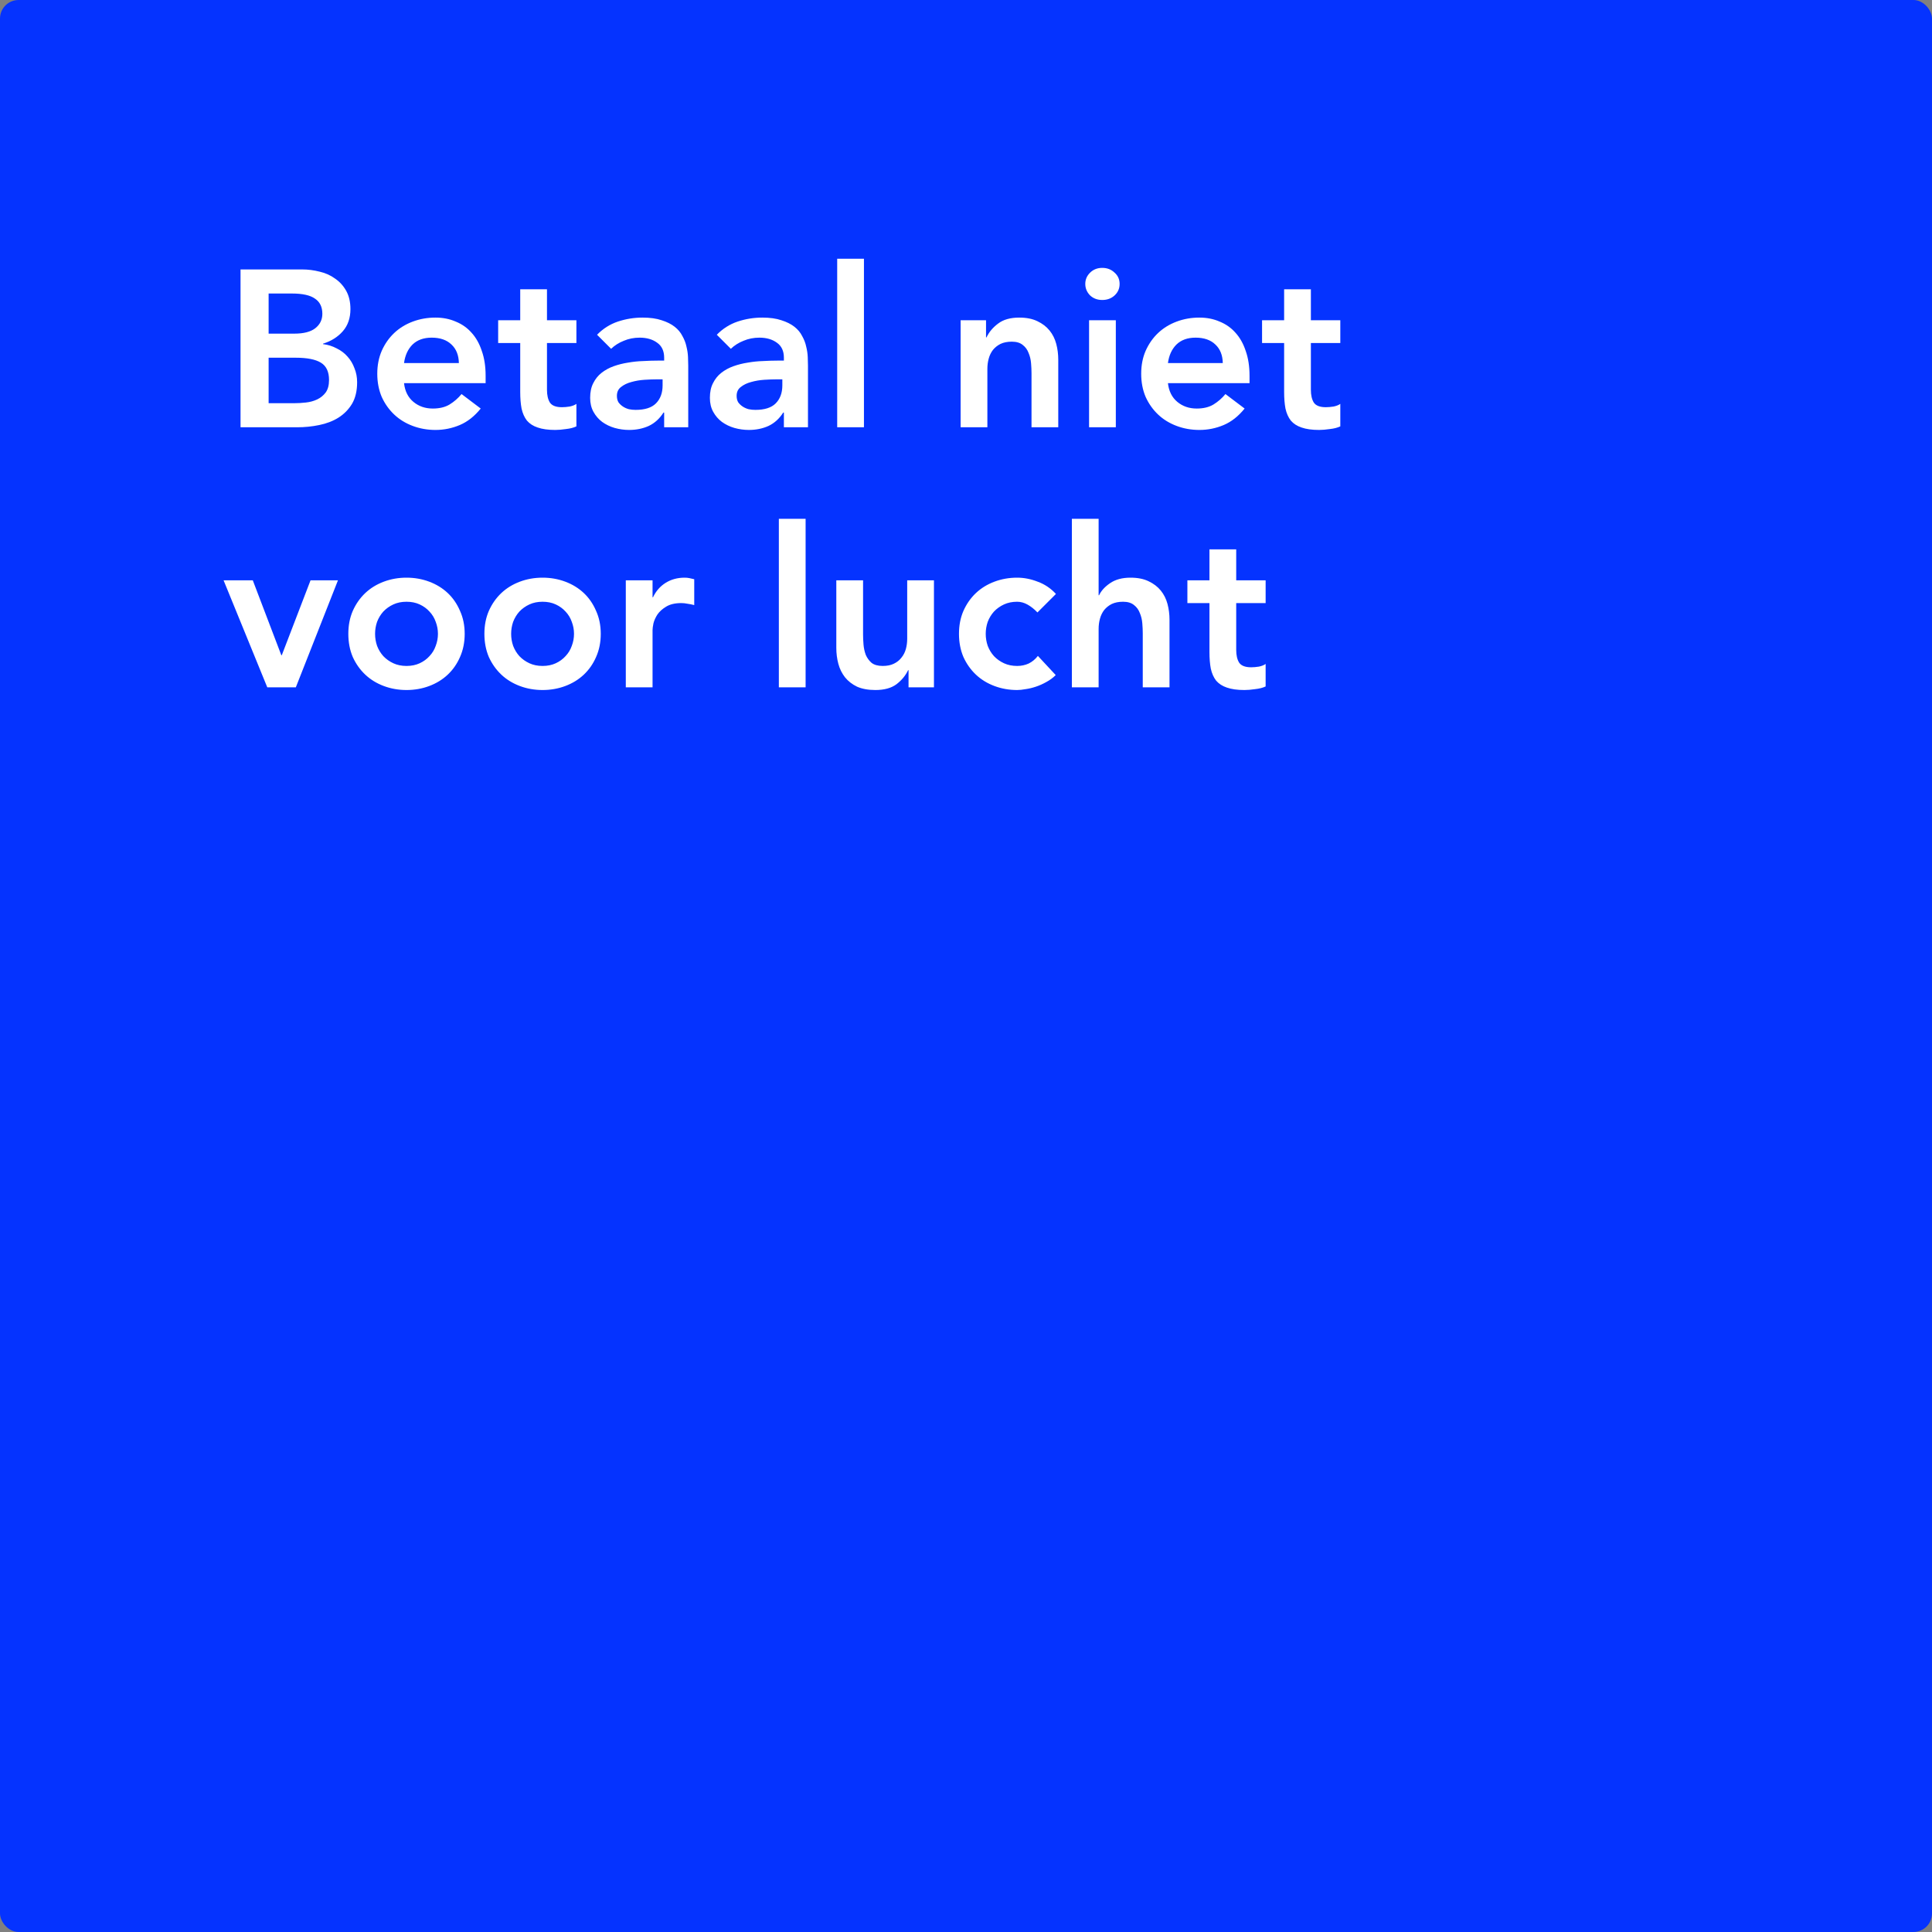 <svg width="208" height="208" viewBox="0 0 208 208" fill="none" xmlns="http://www.w3.org/2000/svg">
<rect x="0" y="0" width="208" height="208" fill="#808080" stroke="none"/>
<rect width="208" height="208" rx="2" fill="#0533FF"/>
<path d="M25.896 29.008H32.52C33.16 29.008 33.792 29.088 34.416 29.248C35.04 29.392 35.592 29.64 36.072 29.992C36.568 30.328 36.968 30.768 37.272 31.312C37.576 31.856 37.728 32.512 37.728 33.28C37.728 34.24 37.456 35.032 36.912 35.656C36.368 36.28 35.656 36.728 34.776 37V37.048C35.304 37.112 35.792 37.264 36.24 37.504C36.704 37.728 37.096 38.024 37.416 38.392C37.736 38.744 37.984 39.16 38.16 39.64C38.352 40.104 38.448 40.608 38.448 41.152C38.448 42.08 38.264 42.856 37.896 43.48C37.528 44.088 37.04 44.584 36.432 44.968C35.84 45.336 35.152 45.6 34.368 45.76C33.6 45.92 32.816 46 32.016 46H25.896V29.008ZM28.92 35.92H31.68C32.688 35.92 33.44 35.728 33.936 35.344C34.448 34.944 34.704 34.424 34.704 33.784C34.704 33.048 34.44 32.504 33.912 32.152C33.4 31.784 32.568 31.6 31.416 31.6H28.92V35.92ZM28.92 43.408H31.704C32.088 43.408 32.496 43.384 32.928 43.336C33.376 43.288 33.784 43.176 34.152 43C34.52 42.824 34.824 42.576 35.064 42.256C35.304 41.92 35.424 41.472 35.424 40.912C35.424 40.016 35.128 39.392 34.536 39.04C33.96 38.688 33.056 38.512 31.824 38.512H28.92V43.408ZM43.498 41.248C43.594 42.112 43.931 42.784 44.507 43.264C45.083 43.744 45.779 43.984 46.594 43.984C47.315 43.984 47.914 43.84 48.395 43.552C48.891 43.248 49.322 42.872 49.691 42.424L51.755 43.984C51.083 44.816 50.331 45.408 49.498 45.76C48.666 46.112 47.794 46.288 46.883 46.288C46.019 46.288 45.203 46.144 44.434 45.856C43.666 45.568 43.002 45.16 42.443 44.632C41.883 44.104 41.434 43.472 41.099 42.736C40.779 41.984 40.618 41.152 40.618 40.24C40.618 39.328 40.779 38.504 41.099 37.768C41.434 37.016 41.883 36.376 42.443 35.848C43.002 35.32 43.666 34.912 44.434 34.624C45.203 34.336 46.019 34.192 46.883 34.192C47.682 34.192 48.41 34.336 49.066 34.624C49.739 34.896 50.306 35.296 50.77 35.824C51.251 36.352 51.618 37.008 51.874 37.792C52.147 38.56 52.282 39.448 52.282 40.456V41.248H43.498ZM49.403 39.088C49.386 38.24 49.123 37.576 48.611 37.096C48.099 36.6 47.386 36.352 46.474 36.352C45.611 36.352 44.922 36.6 44.41 37.096C43.914 37.592 43.611 38.256 43.498 39.088H49.403ZM53.632 36.928V34.48H56.008V31.144H58.888V34.48H62.056V36.928H58.888V41.968C58.888 42.544 58.992 43 59.2 43.336C59.424 43.672 59.856 43.84 60.496 43.84C60.752 43.84 61.032 43.816 61.336 43.768C61.64 43.704 61.88 43.608 62.056 43.48V45.904C61.752 46.048 61.376 46.144 60.928 46.192C60.496 46.256 60.112 46.288 59.776 46.288C59.008 46.288 58.376 46.2 57.88 46.024C57.4 45.864 57.016 45.616 56.728 45.28C56.456 44.928 56.264 44.496 56.152 43.984C56.056 43.472 56.008 42.88 56.008 42.208V36.928H53.632ZM71.504 44.416H71.432C71.016 45.072 70.488 45.552 69.848 45.856C69.208 46.144 68.504 46.288 67.736 46.288C67.208 46.288 66.688 46.216 66.176 46.072C65.68 45.928 65.232 45.712 64.832 45.424C64.448 45.136 64.136 44.776 63.896 44.344C63.656 43.912 63.536 43.408 63.536 42.832C63.536 42.208 63.648 41.68 63.872 41.248C64.096 40.8 64.392 40.432 64.76 40.144C65.144 39.84 65.584 39.6 66.08 39.424C66.576 39.248 67.088 39.12 67.616 39.04C68.16 38.944 68.704 38.888 69.248 38.872C69.792 38.84 70.304 38.824 70.784 38.824H71.504V38.512C71.504 37.792 71.256 37.256 70.76 36.904C70.264 36.536 69.632 36.352 68.864 36.352C68.256 36.352 67.688 36.464 67.16 36.688C66.632 36.896 66.176 37.184 65.792 37.552L64.28 36.04C64.92 35.384 65.664 34.912 66.512 34.624C67.376 34.336 68.264 34.192 69.176 34.192C69.992 34.192 70.68 34.288 71.24 34.48C71.8 34.656 72.264 34.888 72.632 35.176C73 35.464 73.28 35.8 73.472 36.184C73.68 36.552 73.824 36.928 73.904 37.312C74 37.696 74.056 38.072 74.072 38.44C74.088 38.792 74.096 39.104 74.096 39.376V46H71.504V44.416ZM71.336 40.84H70.736C70.336 40.84 69.888 40.856 69.392 40.888C68.896 40.92 68.424 41 67.976 41.128C67.544 41.24 67.176 41.416 66.872 41.656C66.568 41.88 66.416 42.2 66.416 42.616C66.416 42.888 66.472 43.12 66.584 43.312C66.712 43.488 66.872 43.64 67.064 43.768C67.256 43.896 67.472 43.992 67.712 44.056C67.952 44.104 68.192 44.128 68.432 44.128C69.424 44.128 70.152 43.896 70.616 43.432C71.096 42.952 71.336 42.304 71.336 41.488V40.84ZM84.394 44.416H84.323C83.906 45.072 83.379 45.552 82.739 45.856C82.099 46.144 81.394 46.288 80.626 46.288C80.099 46.288 79.579 46.216 79.067 46.072C78.57 45.928 78.123 45.712 77.722 45.424C77.338 45.136 77.026 44.776 76.787 44.344C76.546 43.912 76.427 43.408 76.427 42.832C76.427 42.208 76.538 41.68 76.763 41.248C76.987 40.8 77.282 40.432 77.65 40.144C78.034 39.84 78.475 39.6 78.971 39.424C79.466 39.248 79.978 39.12 80.507 39.04C81.05 38.944 81.594 38.888 82.138 38.872C82.683 38.84 83.195 38.824 83.674 38.824H84.394V38.512C84.394 37.792 84.147 37.256 83.65 36.904C83.154 36.536 82.522 36.352 81.754 36.352C81.147 36.352 80.579 36.464 80.05 36.688C79.522 36.896 79.067 37.184 78.683 37.552L77.171 36.04C77.811 35.384 78.555 34.912 79.403 34.624C80.266 34.336 81.154 34.192 82.067 34.192C82.882 34.192 83.57 34.288 84.13 34.48C84.691 34.656 85.154 34.888 85.522 35.176C85.891 35.464 86.171 35.8 86.362 36.184C86.57 36.552 86.715 36.928 86.794 37.312C86.891 37.696 86.947 38.072 86.963 38.44C86.978 38.792 86.987 39.104 86.987 39.376V46H84.394V44.416ZM84.227 40.84H83.626C83.227 40.84 82.778 40.856 82.282 40.888C81.787 40.92 81.314 41 80.867 41.128C80.434 41.24 80.067 41.416 79.763 41.656C79.459 41.88 79.306 42.2 79.306 42.616C79.306 42.888 79.362 43.12 79.475 43.312C79.603 43.488 79.763 43.64 79.954 43.768C80.147 43.896 80.362 43.992 80.603 44.056C80.843 44.104 81.082 44.128 81.323 44.128C82.314 44.128 83.043 43.896 83.507 43.432C83.987 42.952 84.227 42.304 84.227 41.488V40.84ZM90.133 27.856H93.013V46H90.133V27.856ZM103.421 34.48H106.157V36.328H106.205C106.477 35.752 106.893 35.256 107.453 34.84C108.013 34.408 108.773 34.192 109.733 34.192C110.501 34.192 111.149 34.32 111.677 34.576C112.221 34.832 112.661 35.168 112.997 35.584C113.333 36 113.573 36.48 113.717 37.024C113.861 37.568 113.933 38.136 113.933 38.728V46H111.053V40.168C111.053 39.848 111.037 39.496 111.005 39.112C110.973 38.712 110.885 38.344 110.741 38.008C110.613 37.656 110.405 37.368 110.117 37.144C109.829 36.904 109.437 36.784 108.941 36.784C108.461 36.784 108.053 36.864 107.717 37.024C107.397 37.184 107.125 37.4 106.901 37.672C106.693 37.944 106.541 38.256 106.445 38.608C106.349 38.96 106.301 39.328 106.301 39.712V46H103.421V34.48ZM117.25 34.48H120.13V46H117.25V34.48ZM116.842 30.568C116.842 30.104 117.01 29.704 117.346 29.368C117.698 29.016 118.138 28.84 118.666 28.84C119.194 28.84 119.634 29.008 119.986 29.344C120.354 29.664 120.538 30.072 120.538 30.568C120.538 31.064 120.354 31.48 119.986 31.816C119.634 32.136 119.194 32.296 118.666 32.296C118.138 32.296 117.698 32.128 117.346 31.792C117.01 31.44 116.842 31.032 116.842 30.568ZM125.741 41.248C125.837 42.112 126.173 42.784 126.749 43.264C127.325 43.744 128.021 43.984 128.837 43.984C129.557 43.984 130.157 43.84 130.637 43.552C131.133 43.248 131.565 42.872 131.933 42.424L133.997 43.984C133.325 44.816 132.573 45.408 131.741 45.76C130.909 46.112 130.037 46.288 129.125 46.288C128.261 46.288 127.445 46.144 126.677 45.856C125.909 45.568 125.245 45.16 124.685 44.632C124.125 44.104 123.677 43.472 123.341 42.736C123.021 41.984 122.861 41.152 122.861 40.24C122.861 39.328 123.021 38.504 123.341 37.768C123.677 37.016 124.125 36.376 124.685 35.848C125.245 35.32 125.909 34.912 126.677 34.624C127.445 34.336 128.261 34.192 129.125 34.192C129.925 34.192 130.653 34.336 131.309 34.624C131.981 34.896 132.549 35.296 133.013 35.824C133.493 36.352 133.861 37.008 134.117 37.792C134.389 38.56 134.525 39.448 134.525 40.456V41.248H125.741ZM131.645 39.088C131.629 38.24 131.365 37.576 130.853 37.096C130.341 36.6 129.629 36.352 128.717 36.352C127.853 36.352 127.165 36.6 126.653 37.096C126.157 37.592 125.853 38.256 125.741 39.088H131.645ZM135.874 36.928V34.48H138.25V31.144H141.13V34.48H144.298V36.928H141.13V41.968C141.13 42.544 141.234 43 141.442 43.336C141.666 43.672 142.098 43.84 142.738 43.84C142.994 43.84 143.274 43.816 143.578 43.768C143.882 43.704 144.122 43.608 144.298 43.48V45.904C143.994 46.048 143.618 46.144 143.17 46.192C142.738 46.256 142.354 46.288 142.018 46.288C141.25 46.288 140.618 46.2 140.122 46.024C139.642 45.864 139.258 45.616 138.97 45.28C138.698 44.928 138.506 44.496 138.394 43.984C138.298 43.472 138.25 42.88 138.25 42.208V36.928H135.874ZM24.072 62.48H27.216L30.288 70.544H30.336L33.432 62.48H36.384L31.848 74H28.776L24.072 62.48ZM37.501 68.24C37.501 67.328 37.661 66.504 37.981 65.768C38.317 65.016 38.765 64.376 39.325 63.848C39.885 63.32 40.549 62.912 41.317 62.624C42.085 62.336 42.901 62.192 43.765 62.192C44.629 62.192 45.445 62.336 46.213 62.624C46.981 62.912 47.645 63.32 48.205 63.848C48.765 64.376 49.205 65.016 49.525 65.768C49.861 66.504 50.029 67.328 50.029 68.24C50.029 69.152 49.861 69.984 49.525 70.736C49.205 71.472 48.765 72.104 48.205 72.632C47.645 73.16 46.981 73.568 46.213 73.856C45.445 74.144 44.629 74.288 43.765 74.288C42.901 74.288 42.085 74.144 41.317 73.856C40.549 73.568 39.885 73.16 39.325 72.632C38.765 72.104 38.317 71.472 37.981 70.736C37.661 69.984 37.501 69.152 37.501 68.24ZM40.381 68.24C40.381 68.688 40.453 69.12 40.597 69.536C40.757 69.952 40.981 70.32 41.269 70.64C41.573 70.96 41.933 71.216 42.349 71.408C42.765 71.6 43.237 71.696 43.765 71.696C44.293 71.696 44.765 71.6 45.181 71.408C45.597 71.216 45.949 70.96 46.237 70.64C46.541 70.32 46.765 69.952 46.909 69.536C47.069 69.12 47.149 68.688 47.149 68.24C47.149 67.792 47.069 67.36 46.909 66.944C46.765 66.528 46.541 66.16 46.237 65.84C45.949 65.52 45.597 65.264 45.181 65.072C44.765 64.88 44.293 64.784 43.765 64.784C43.237 64.784 42.765 64.88 42.349 65.072C41.933 65.264 41.573 65.52 41.269 65.84C40.981 66.16 40.757 66.528 40.597 66.944C40.453 67.36 40.381 67.792 40.381 68.24ZM52.15 68.24C52.15 67.328 52.31 66.504 52.63 65.768C52.966 65.016 53.414 64.376 53.974 63.848C54.534 63.32 55.198 62.912 55.966 62.624C56.734 62.336 57.55 62.192 58.414 62.192C59.278 62.192 60.094 62.336 60.862 62.624C61.63 62.912 62.294 63.32 62.854 63.848C63.414 64.376 63.854 65.016 64.174 65.768C64.51 66.504 64.678 67.328 64.678 68.24C64.678 69.152 64.51 69.984 64.174 70.736C63.854 71.472 63.414 72.104 62.854 72.632C62.294 73.16 61.63 73.568 60.862 73.856C60.094 74.144 59.278 74.288 58.414 74.288C57.55 74.288 56.734 74.144 55.966 73.856C55.198 73.568 54.534 73.16 53.974 72.632C53.414 72.104 52.966 71.472 52.63 70.736C52.31 69.984 52.15 69.152 52.15 68.24ZM55.03 68.24C55.03 68.688 55.102 69.12 55.246 69.536C55.406 69.952 55.63 70.32 55.918 70.64C56.222 70.96 56.582 71.216 56.998 71.408C57.414 71.6 57.886 71.696 58.414 71.696C58.942 71.696 59.414 71.6 59.83 71.408C60.246 71.216 60.598 70.96 60.886 70.64C61.19 70.32 61.414 69.952 61.558 69.536C61.718 69.12 61.798 68.688 61.798 68.24C61.798 67.792 61.718 67.36 61.558 66.944C61.414 66.528 61.19 66.16 60.886 65.84C60.598 65.52 60.246 65.264 59.83 65.072C59.414 64.88 58.942 64.784 58.414 64.784C57.886 64.784 57.414 64.88 56.998 65.072C56.582 65.264 56.222 65.52 55.918 65.84C55.63 66.16 55.406 66.528 55.246 66.944C55.102 67.36 55.03 67.792 55.03 68.24ZM67.374 62.48H70.254V64.304H70.302C70.622 63.632 71.078 63.112 71.67 62.744C72.262 62.376 72.942 62.192 73.71 62.192C73.886 62.192 74.054 62.208 74.214 62.24C74.39 62.272 74.566 62.312 74.742 62.36V65.144C74.502 65.08 74.262 65.032 74.022 65C73.798 64.952 73.574 64.928 73.35 64.928C72.678 64.928 72.134 65.056 71.718 65.312C71.318 65.552 71.006 65.832 70.782 66.152C70.574 66.472 70.43 66.792 70.35 67.112C70.286 67.432 70.254 67.672 70.254 67.832V74H67.374V62.48ZM83.852 55.856H86.732V74H83.852V55.856ZM100.55 74H97.814V72.152H97.766C97.494 72.728 97.078 73.232 96.518 73.664C95.958 74.08 95.198 74.288 94.238 74.288C93.47 74.288 92.814 74.168 92.27 73.928C91.742 73.672 91.31 73.336 90.974 72.92C90.638 72.488 90.398 72 90.254 71.456C90.11 70.912 90.038 70.344 90.038 69.752V62.48H92.918V68.312C92.918 68.632 92.934 68.992 92.966 69.392C92.998 69.776 93.078 70.144 93.206 70.496C93.35 70.832 93.558 71.12 93.83 71.36C94.118 71.584 94.518 71.696 95.03 71.696C95.51 71.696 95.91 71.616 96.23 71.456C96.566 71.296 96.838 71.08 97.046 70.808C97.27 70.536 97.43 70.224 97.526 69.872C97.622 69.52 97.67 69.152 97.67 68.768V62.48H100.55V74ZM111.692 65.936C111.356 65.584 111.004 65.304 110.636 65.096C110.268 64.888 109.892 64.784 109.508 64.784C108.98 64.784 108.508 64.88 108.092 65.072C107.676 65.264 107.316 65.52 107.012 65.84C106.724 66.16 106.5 66.528 106.34 66.944C106.196 67.36 106.124 67.792 106.124 68.24C106.124 68.688 106.196 69.12 106.34 69.536C106.5 69.952 106.724 70.32 107.012 70.64C107.316 70.96 107.676 71.216 108.092 71.408C108.508 71.6 108.98 71.696 109.508 71.696C109.956 71.696 110.372 71.608 110.756 71.432C111.14 71.24 111.468 70.968 111.74 70.616L113.66 72.68C113.372 72.968 113.036 73.216 112.652 73.424C112.284 73.632 111.908 73.8 111.524 73.928C111.14 74.056 110.772 74.144 110.42 74.192C110.068 74.256 109.764 74.288 109.508 74.288C108.644 74.288 107.828 74.144 107.06 73.856C106.292 73.568 105.628 73.16 105.068 72.632C104.508 72.104 104.06 71.472 103.724 70.736C103.404 69.984 103.244 69.152 103.244 68.24C103.244 67.328 103.404 66.504 103.724 65.768C104.06 65.016 104.508 64.376 105.068 63.848C105.628 63.32 106.292 62.912 107.06 62.624C107.828 62.336 108.644 62.192 109.508 62.192C110.244 62.192 110.98 62.336 111.716 62.624C112.468 62.896 113.124 63.336 113.684 63.944L111.692 65.936ZM118.278 64.088H118.326C118.55 63.608 118.942 63.176 119.502 62.792C120.078 62.392 120.814 62.192 121.71 62.192C122.478 62.192 123.126 62.32 123.654 62.576C124.198 62.832 124.638 63.168 124.974 63.584C125.31 64 125.55 64.48 125.694 65.024C125.838 65.568 125.91 66.136 125.91 66.728V74H123.03V68.168C123.03 67.848 123.014 67.496 122.982 67.112C122.95 66.712 122.862 66.344 122.718 66.008C122.59 65.656 122.382 65.368 122.094 65.144C121.806 64.904 121.414 64.784 120.918 64.784C120.438 64.784 120.03 64.864 119.694 65.024C119.374 65.184 119.102 65.4 118.878 65.672C118.67 65.944 118.518 66.256 118.422 66.608C118.326 66.96 118.278 67.328 118.278 67.712V74H115.398V55.856H118.278V64.088ZM127.835 64.928V62.48H130.211V59.144H133.091V62.48H136.259V64.928H133.091V69.968C133.091 70.544 133.195 71 133.403 71.336C133.627 71.672 134.059 71.84 134.699 71.84C134.955 71.84 135.235 71.816 135.539 71.768C135.843 71.704 136.083 71.608 136.259 71.48V73.904C135.955 74.048 135.579 74.144 135.131 74.192C134.699 74.256 134.315 74.288 133.979 74.288C133.211 74.288 132.579 74.2 132.083 74.024C131.603 73.864 131.219 73.616 130.931 73.28C130.659 72.928 130.467 72.496 130.355 71.984C130.259 71.472 130.211 70.88 130.211 70.208V64.928H127.835Z" fill="white"/>
</svg>
